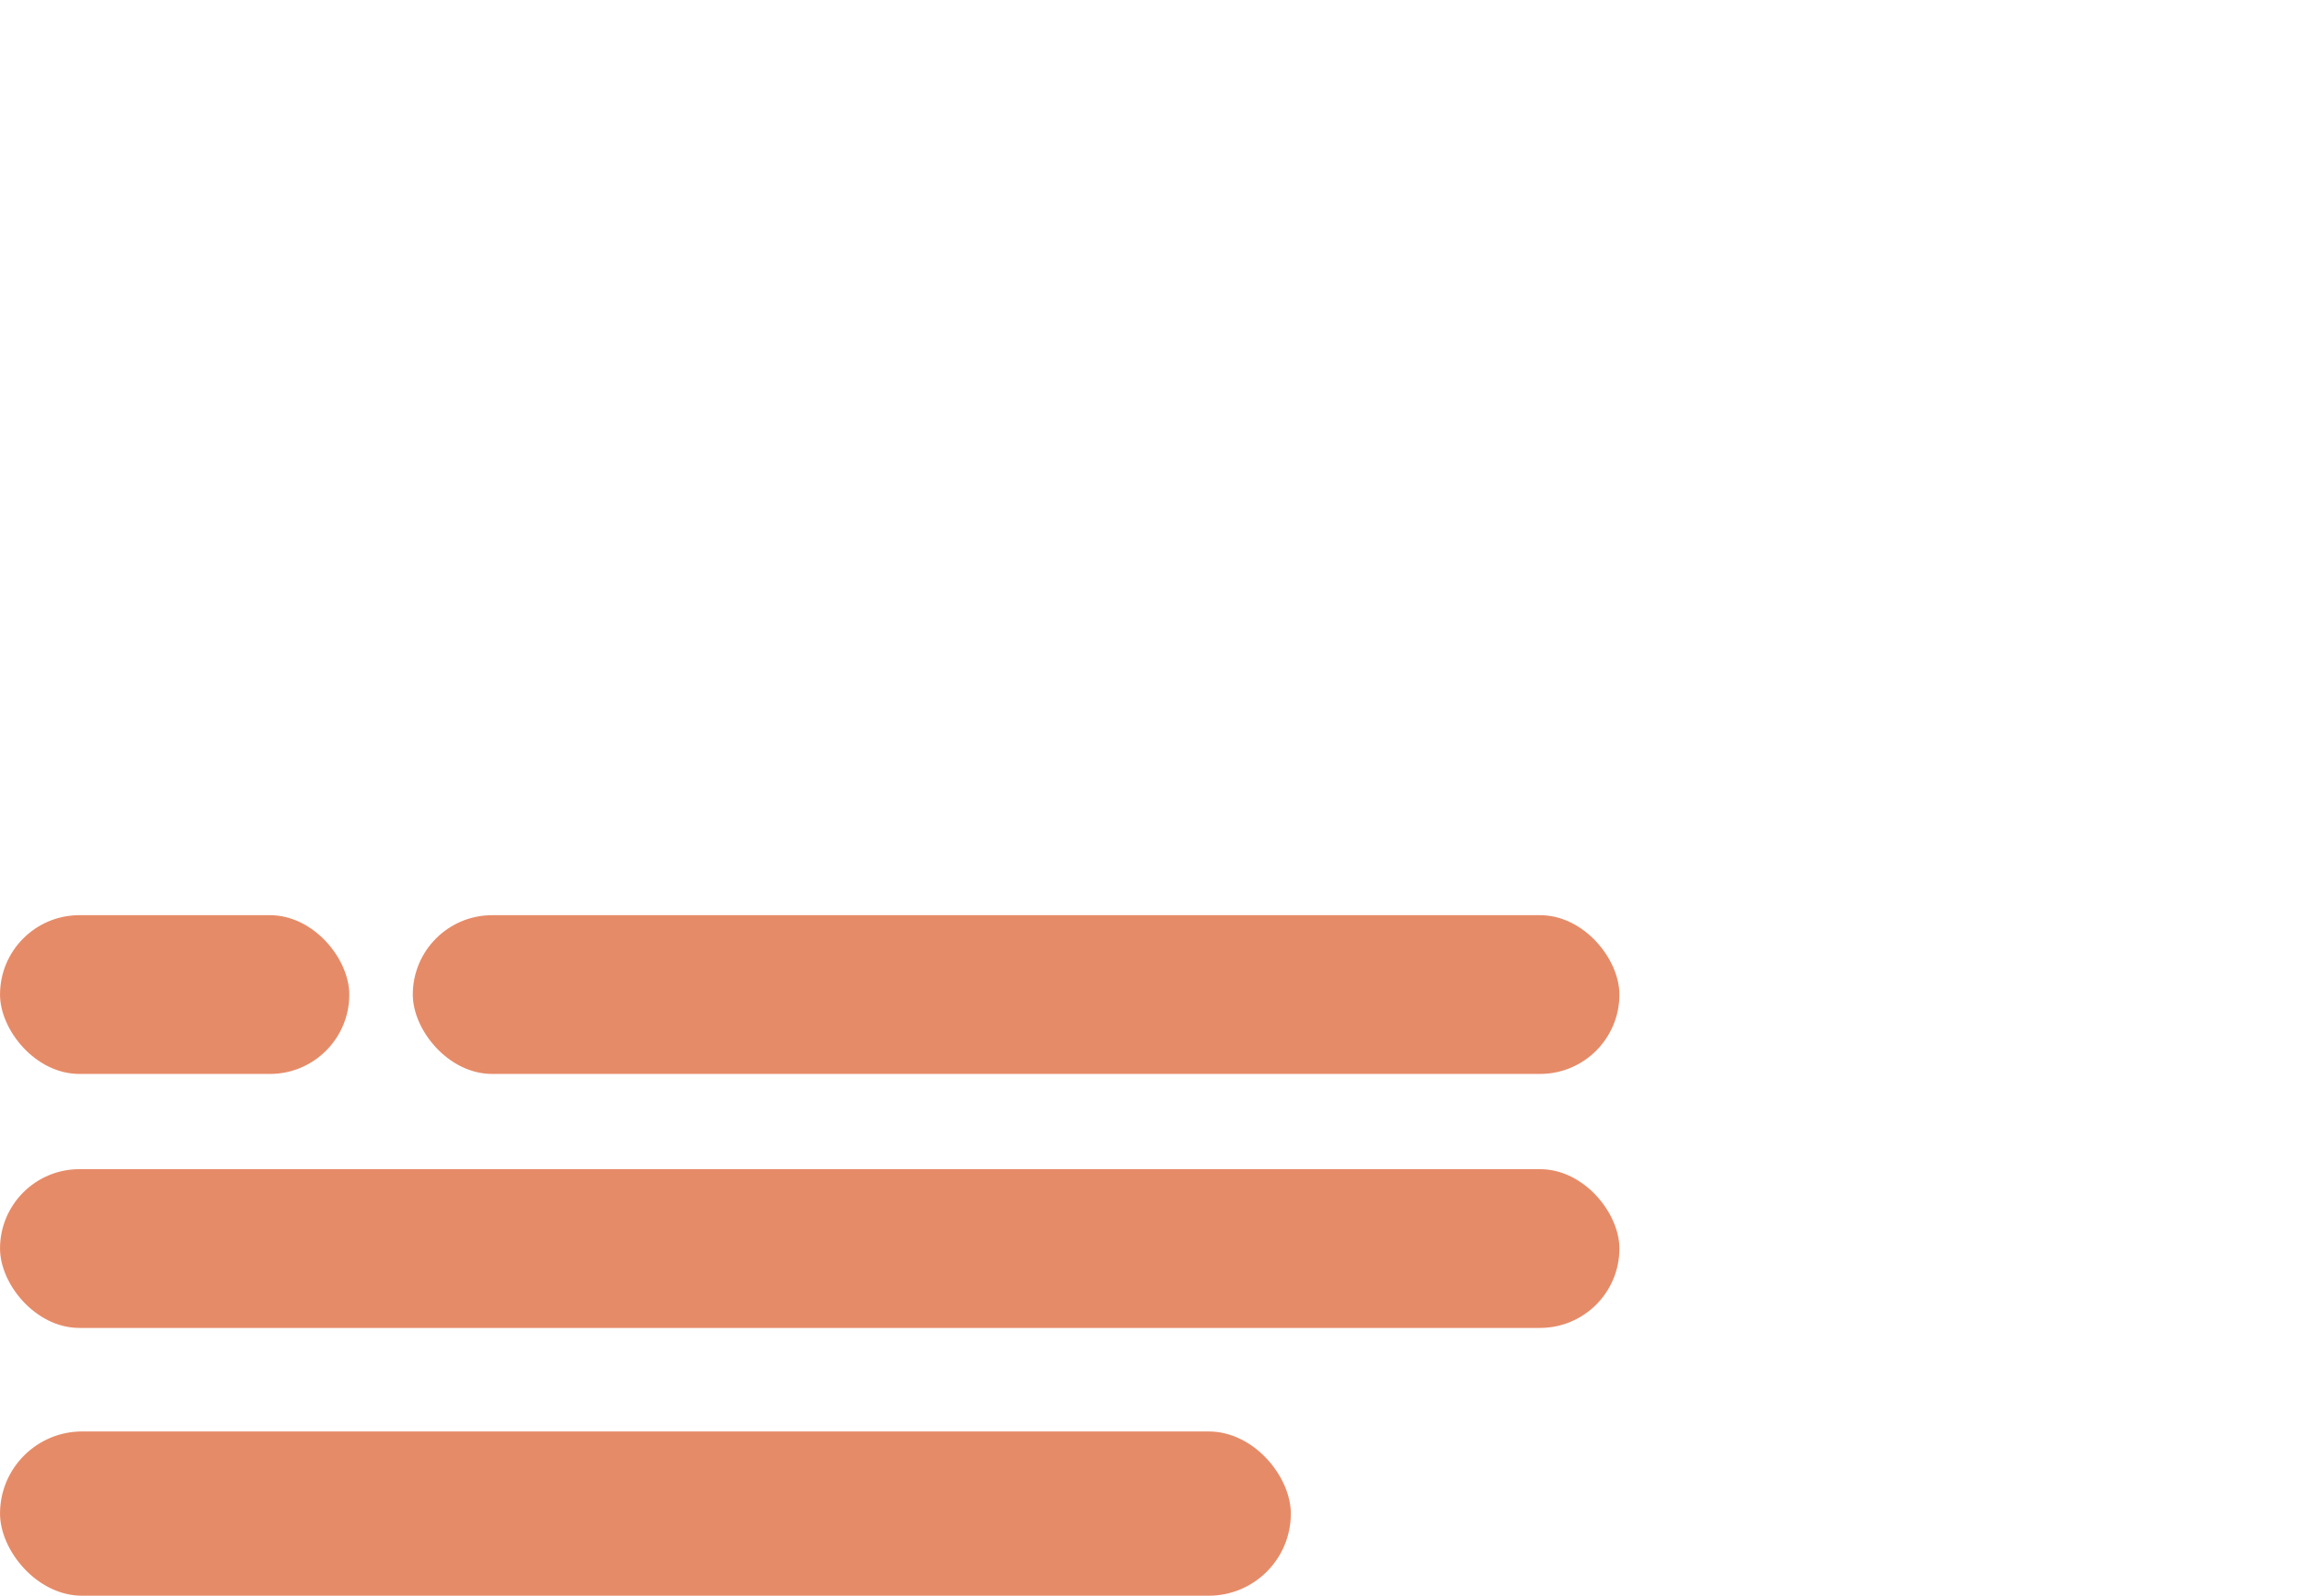 <?xml version="1.0" encoding="UTF-8"?> <svg xmlns="http://www.w3.org/2000/svg" width="98" height="68" viewBox="0 0 98 68" fill="none"><g clip-path="url(#clip0_2057_12)"><rect x="14.883" y="45.765" width="14.882" height="6.765" rx="3.382" transform="rotate(180 14.883 45.765)" fill="#E68B68"></rect><rect x="69.001" y="45.765" width="51.412" height="6.765" rx="3.382" transform="rotate(180 69.001 45.765)" fill="#E68B68"></rect><rect x="69.001" y="56.588" width="69" height="6.765" rx="3.382" transform="rotate(180 69.001 56.588)" fill="#E68B68"></rect><rect x="55.001" y="68" width="55" height="7" rx="3.5" transform="rotate(180 55.001 68)" fill="#E68B68"></rect></g><defs><clipPath id="clip0_2057_12"><rect width="98" height="68" fill="white"></rect></clipPath></defs></svg> 